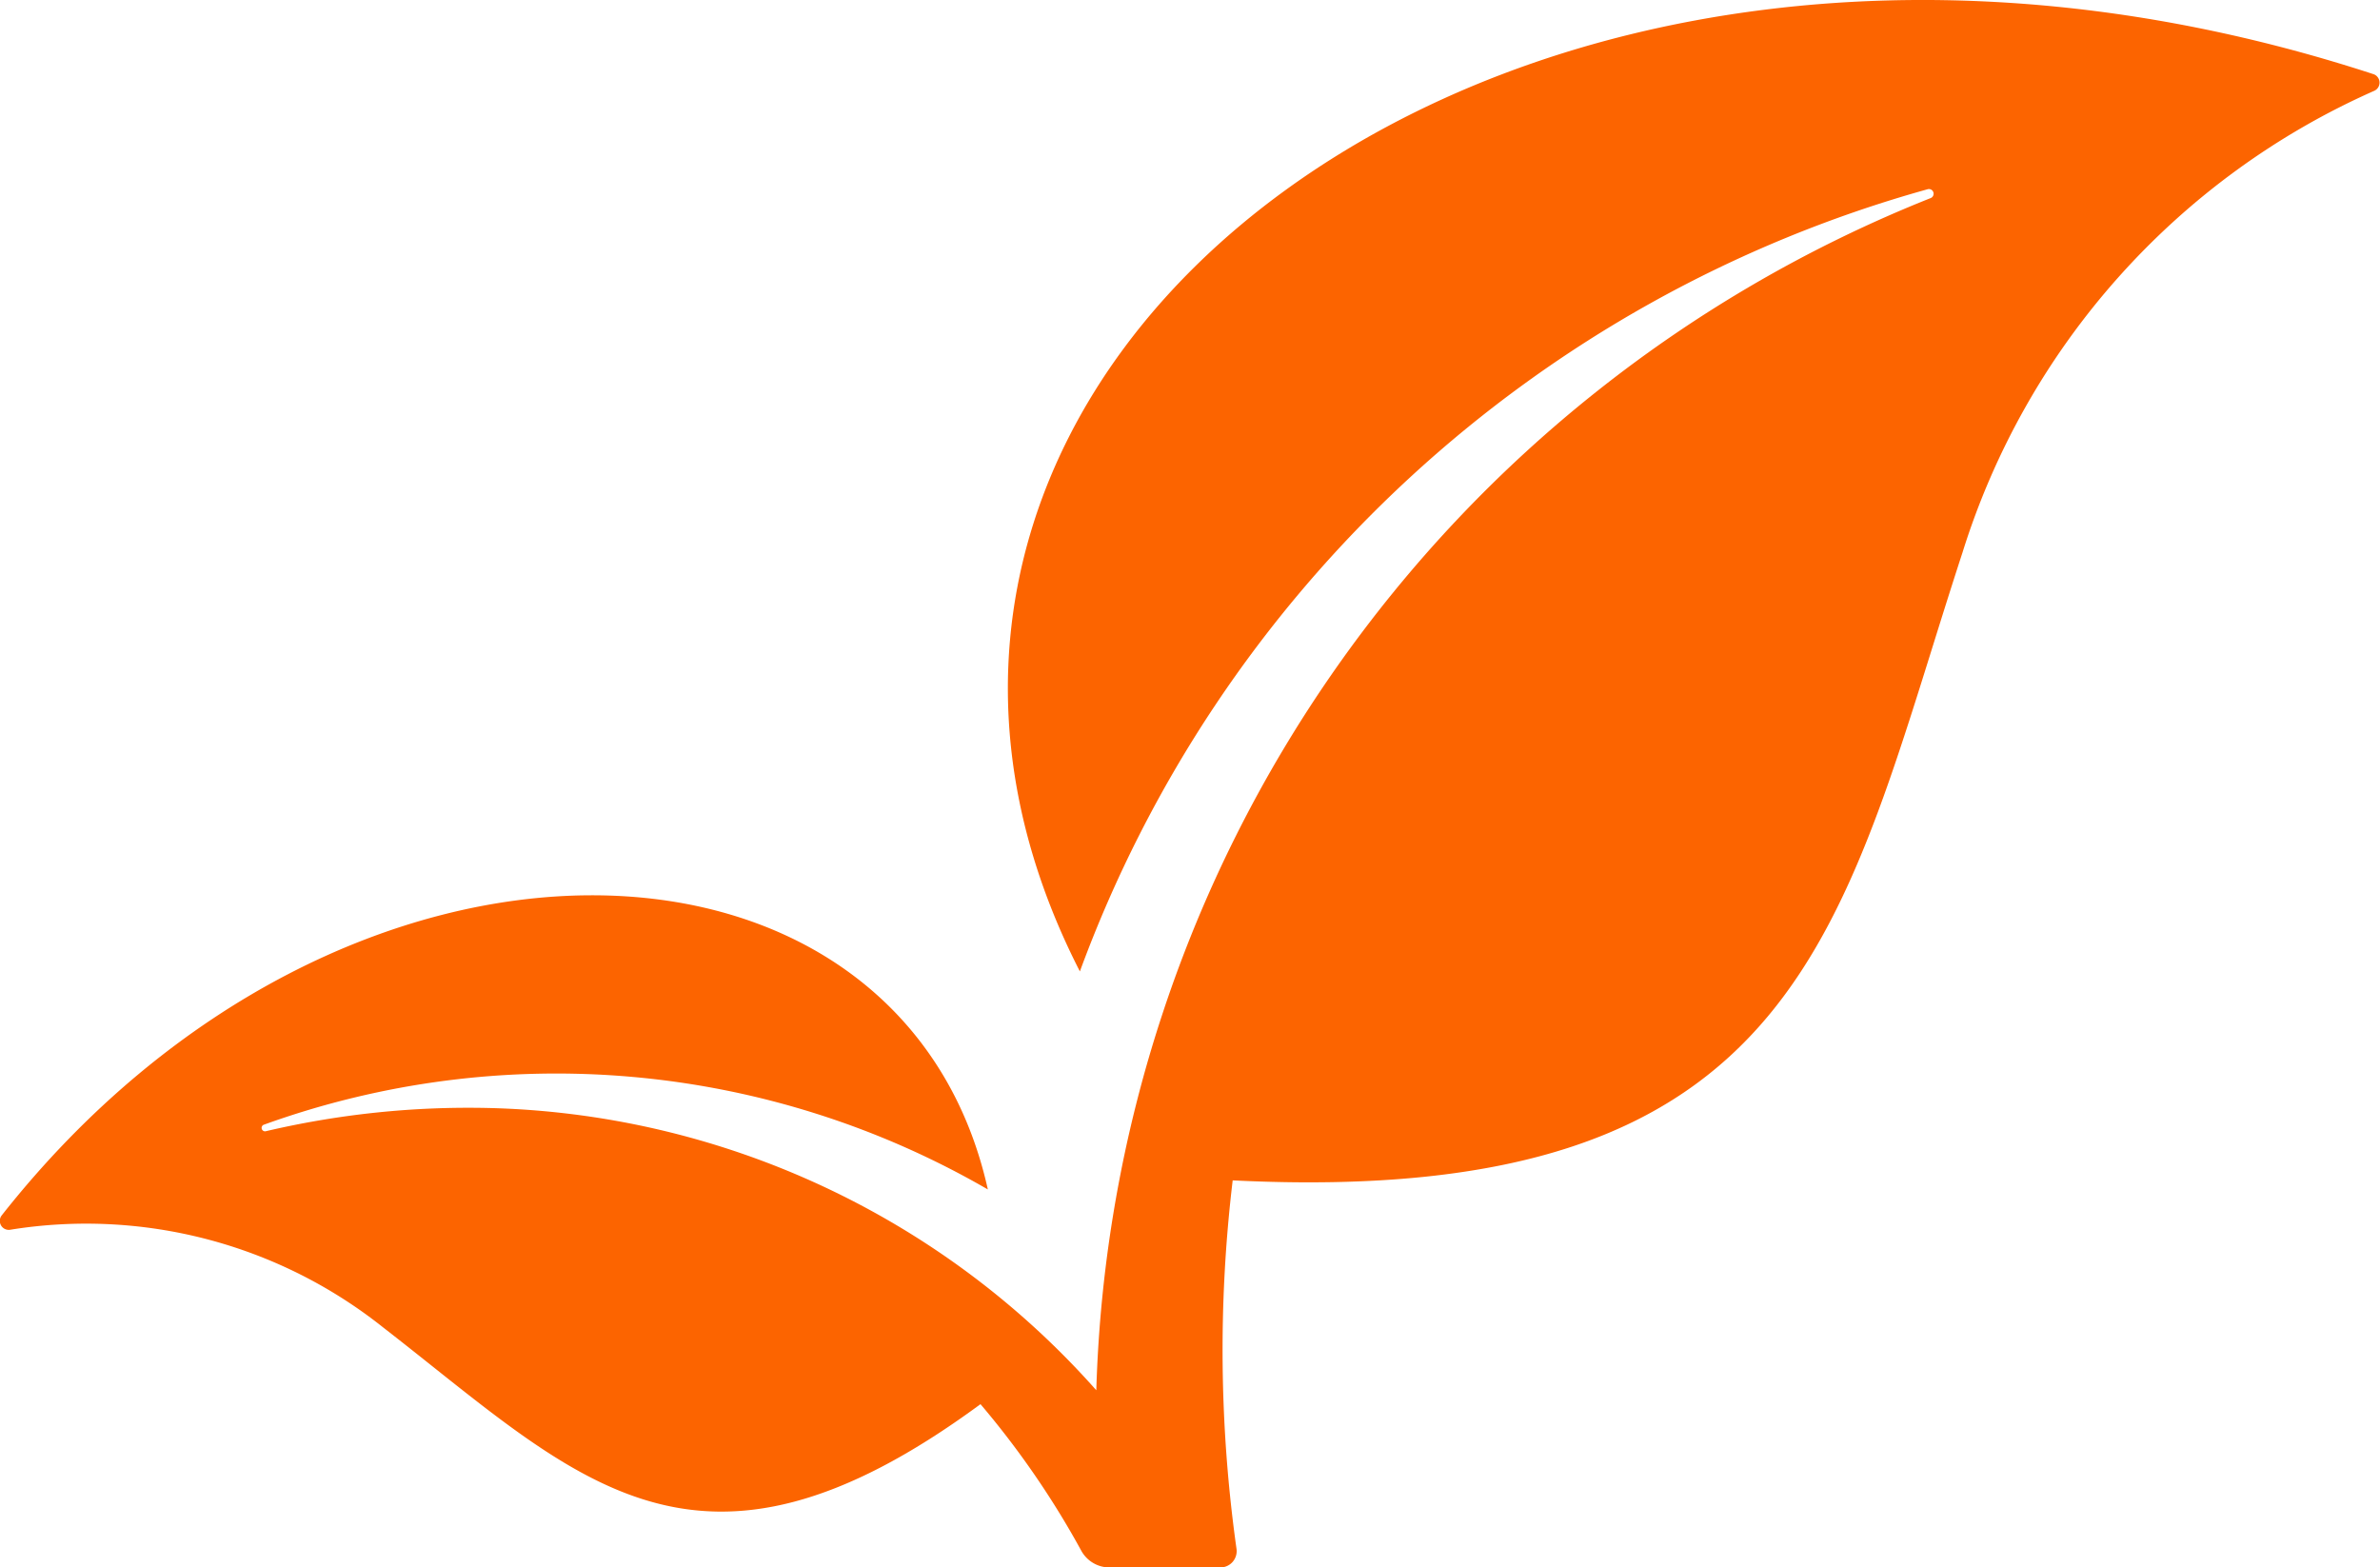 <?xml version="1.0" encoding="UTF-8"?>
<svg xmlns="http://www.w3.org/2000/svg" width="23.611" height="15.549" viewBox="0 0 23.611 15.549">
  <defs>
    <clipPath id="a">
      <path fill="#fc6400" d="M0 0h23.611v15.549H0z"></path>
    </clipPath>
  </defs>
  <g clip-path="url(#a)">
    <path d="M23.55.737c-8.58-2.807-15.912 2.889-12.837 8.9a12.543 12.543 0 0 1 8.408-7.759.046.046 0 0 1 .03.088 13.142 13.142 0 0 0-8.275 11.826 8.322 8.322 0 0 0-6.027-2.8 8.8 8.8 0 0 0-2.215.231.034.034 0 0 1-.02-.064A8.544 8.544 0 0 1 9.8 11.8c-.85-3.823-6.39-4.044-9.782.256A.089.089 0 0 0 .1 12.2a4.73 4.73 0 0 1 3.7.968c1.92 1.489 3.1 2.842 5.927.762a8.672 8.672 0 0 1 1 1.454.32.32 0 0 0 .28.166h1.1a.162.162 0 0 0 .16-.184 14.149 14.149 0 0 1-.038-3.656c5.707.283 6.037-2.547 7.239-6.225A7.43 7.43 0 0 1 23.556.9a.089.089 0 0 0-.006-.163" fill="#fc6400"></path>
  </g>
</svg>
